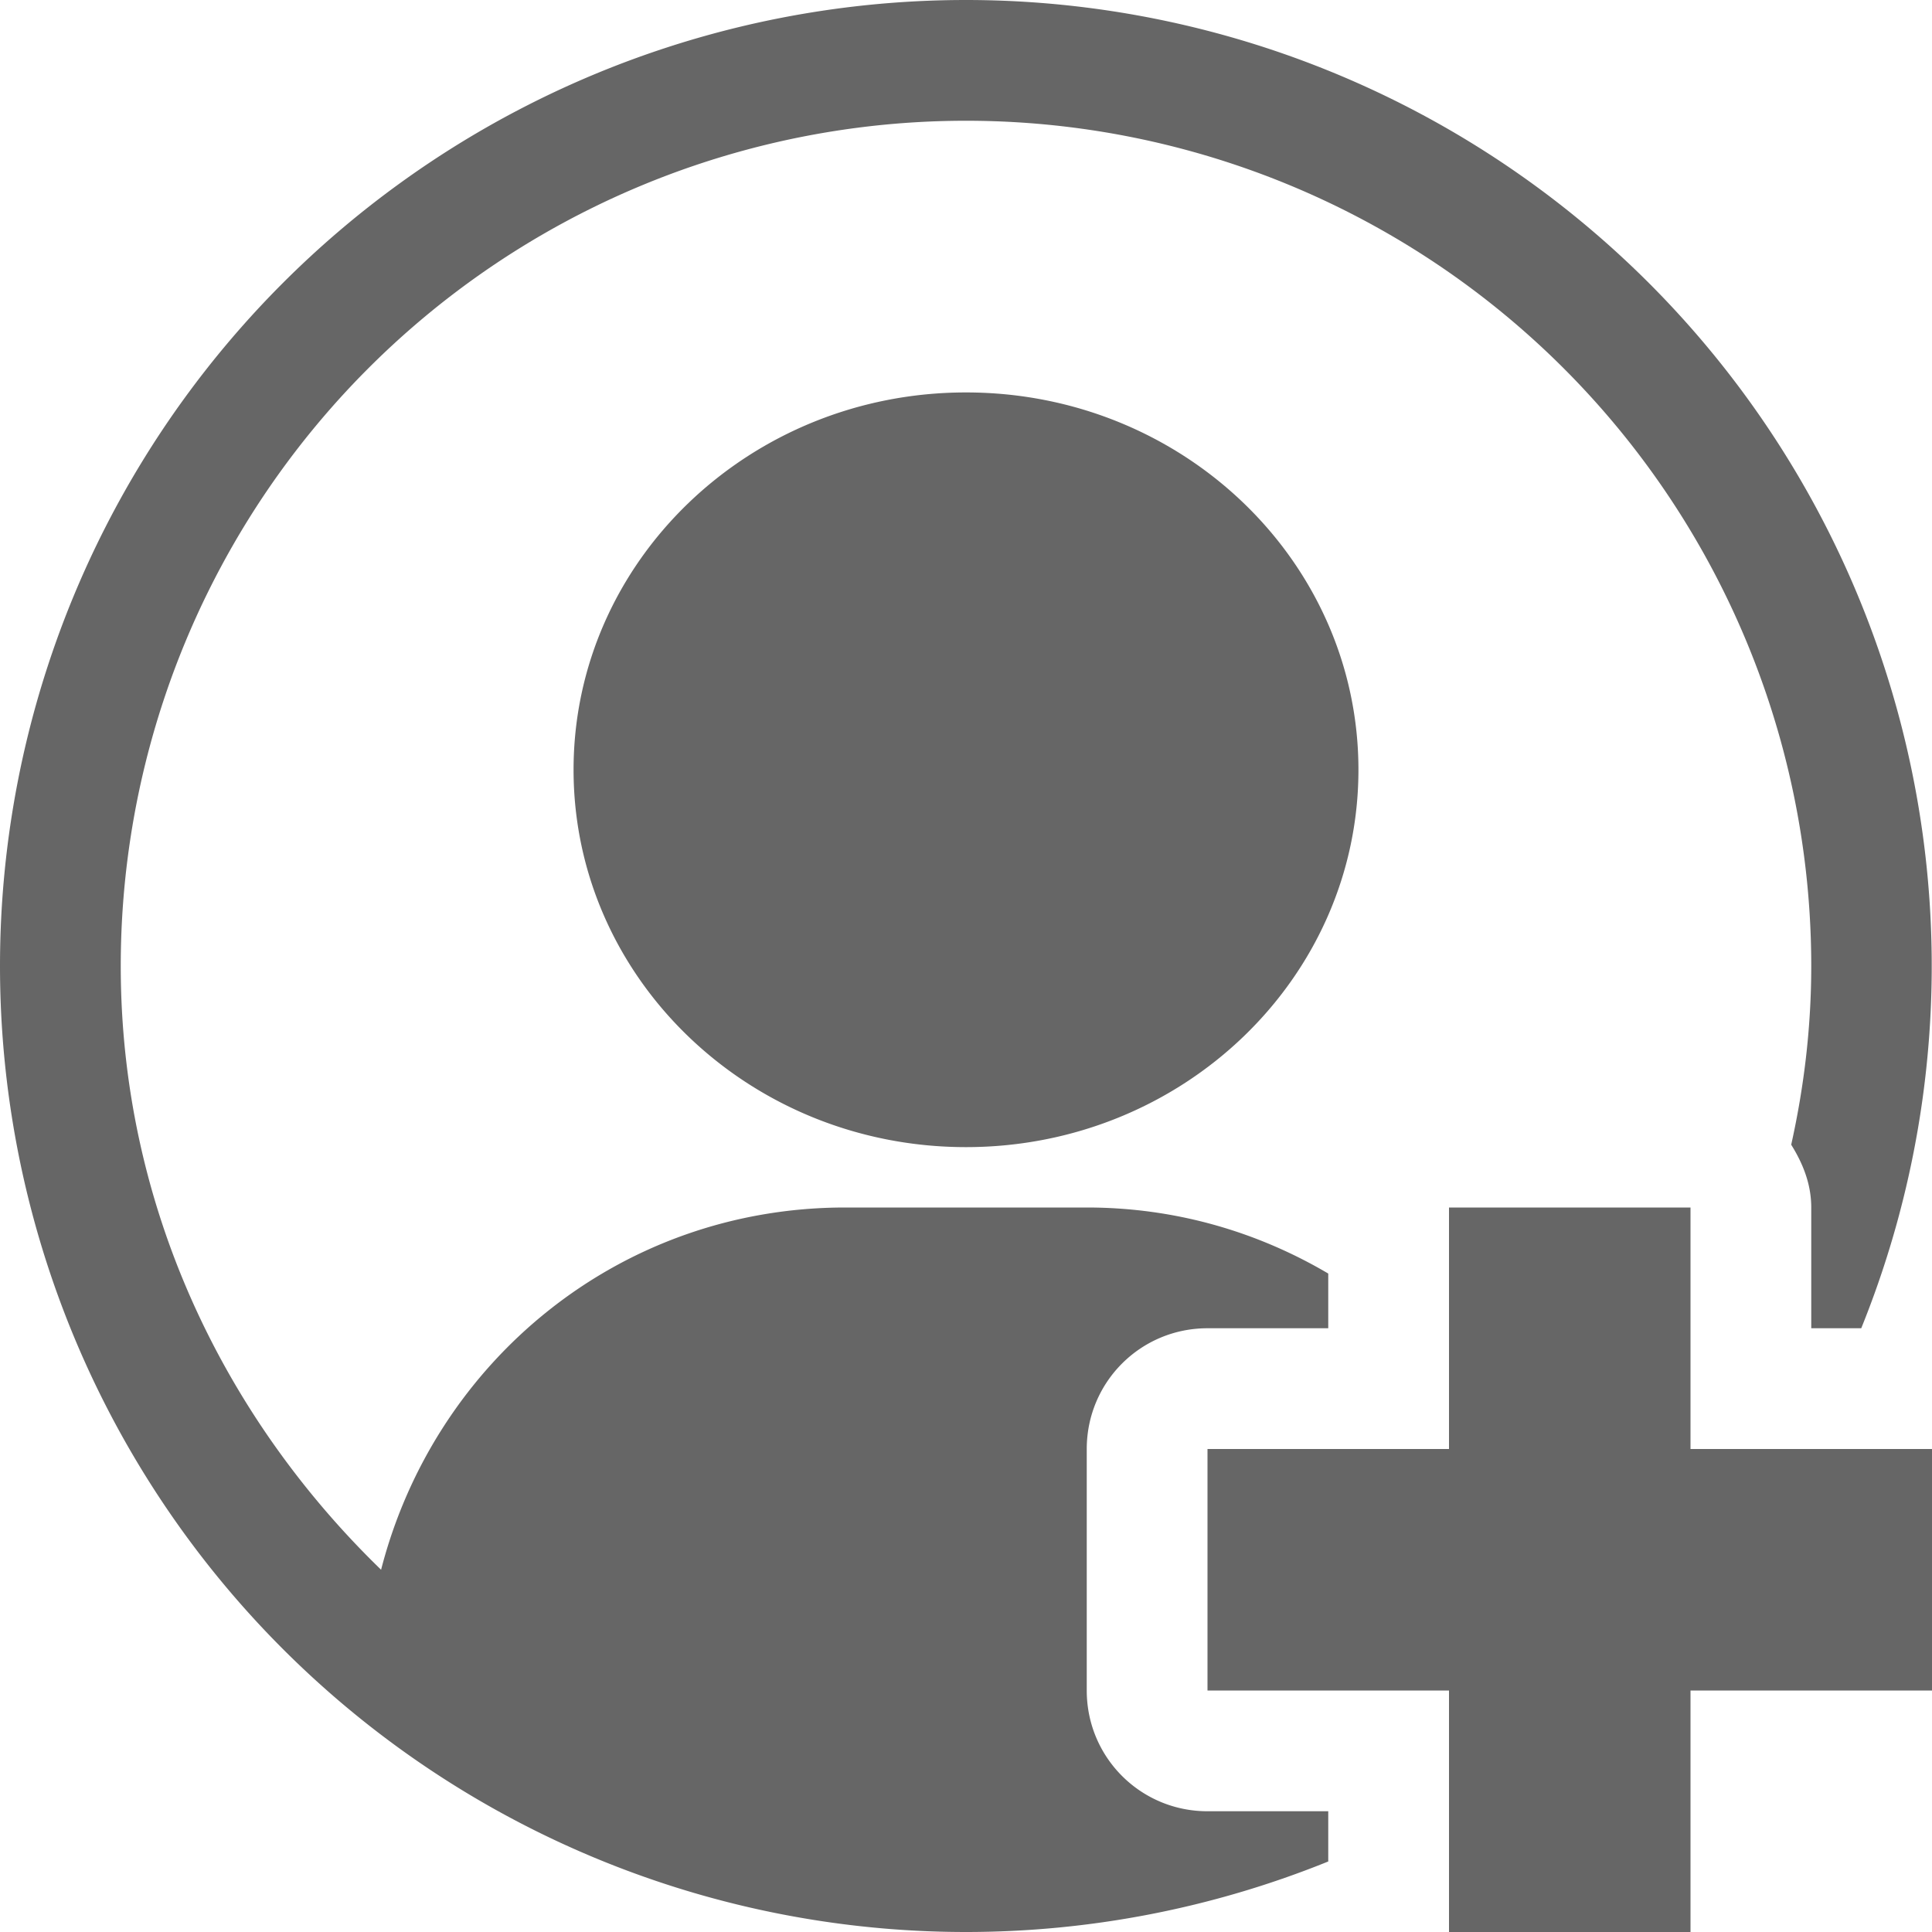 <?xml version="1.0" encoding="UTF-8" standalone="no"?>
<svg
   xmlns:dc="http://purl.org/dc/elements/1.1/"
   xmlns:cc="http://creativecommons.org/ns#"
   xmlns:rdf="http://www.w3.org/1999/02/22-rdf-syntax-ns#"
   xmlns:svg="http://www.w3.org/2000/svg"
   xmlns="http://www.w3.org/2000/svg"
   height="16"
   width="16"
   version="1.1"
   id="svg8">
  <defs
     id="defs12" />
  <g
     transform="translate(-593 171)"
     id="g6">
    <path
       id="path2"
       style="marker:none;font-variation-settings:normal;opacity:1;vector-effect:none;fill:#666666;fill-opacity:1;stroke-width:1;stroke-linecap:butt;stroke-linejoin:miter;stroke-miterlimit:4;stroke-dasharray:none;stroke-dashoffset:0;stroke-opacity:1;stop-color:#000000;stop-opacity:1"
       d="M 8 0 A 8 8 0 0 0 8 16 A 8 8 0 0 0 11 15.416 L 11 15 L 10 15 C 9.446 15 9 14.554 9 14 L 9 12 C 9 11.446 9.446 11 10 11 L 11 11 L 11 10.547 C 10.415 10.202 9.736 10 9 10 L 7 10 C 5.131 10 3.6 11.273 3.156 13 C 1.844 11.728 1 9.972 1 8 A 7 7 0 0 1 8 1 A 7 7 0 0 1 15 8 C 15 8.51 14.94 9.004 14.834 9.48 C 14.93 9.634 15 9.805 15 10 L 15 11 L 15.414 11 A 8 8 0 0 0 8 0 z M 8 3.25 C 6.205 3.25 4.75 4.65 4.75 6.375 C 4.75 8.101 6.205 9.5 8 9.5 C 9.795 9.5 11.25 8.1 11.25 6.375 C 11.25 4.649 9.795 3.25 8 3.25 z M 12 10 L 12 12 L 10 12 L 10 14 L 12 14 L 12 16 L 14 16 L 14 14 L 16 14 L 16 12 L 14 12 L 14 10 L 12 10 z "
       transform="translate(593,-171)" />
  </g>
</svg>
